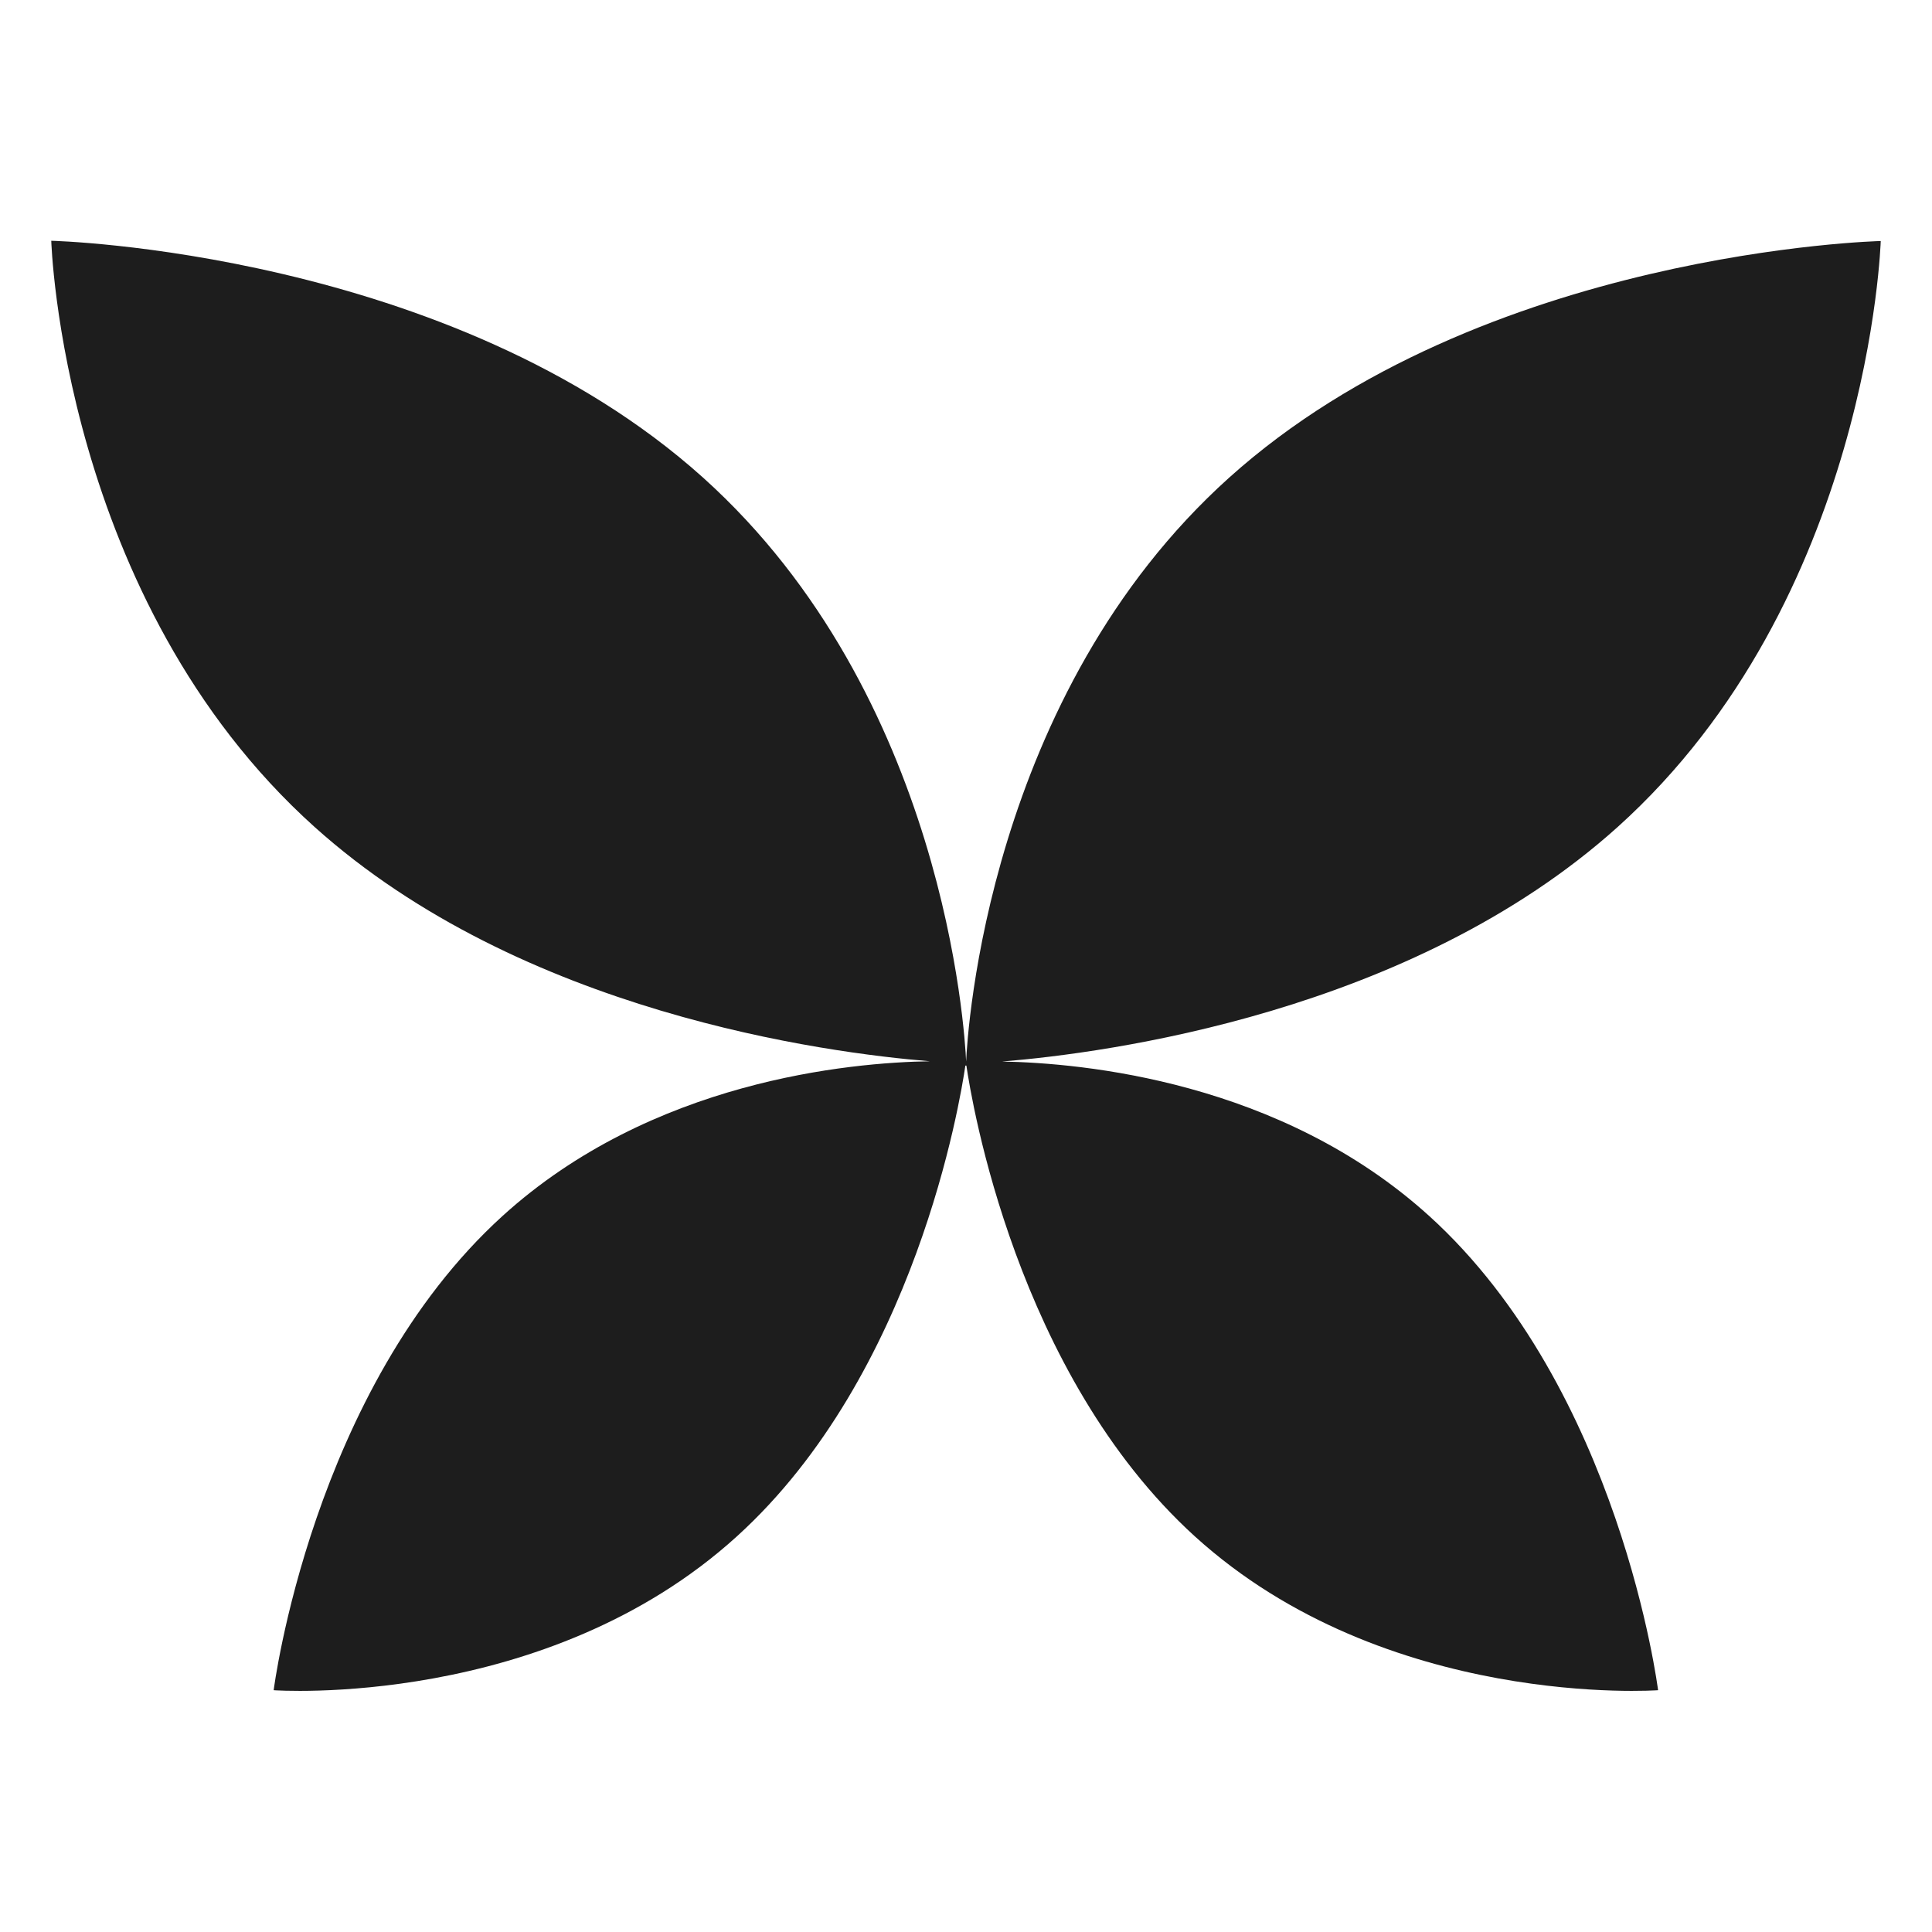 <?xml version="1.0" encoding="UTF-8"?><svg id="Layer_2" xmlns="http://www.w3.org/2000/svg" viewBox="0 0 75.75 75.75"><defs><style>.cls-1{fill:none;}.cls-1,.cls-2{stroke-width:0px;}.cls-2{fill:#1d1d1d;}</style></defs><g id="Layer_16"><path class="cls-2" d="m56.04,47.68c-5.84-5.3-13.6-6-16.75-6.06,4.07-.33,16.02-1.9,24.13-9.19,9.9-8.91,10.32-22.98,10.32-22.98,0,0-15.64.37-25.55,9.28-9.47,8.52-10.26,21.75-10.31,22.89,0,0,0,0,0,0s0,0,0,0c-.05-1.14-.84-14.37-10.31-22.89C17.65,9.81,2.01,9.44,2.01,9.44c0,0,.41,14.07,10.32,22.98,8.11,7.29,20.06,8.86,24.13,9.19-3.15.05-10.91.76-16.75,6.06-7.49,6.8-8.98,18.6-8.98,18.6,0,0,10.67.77,18.16-6.03,7.01-6.36,8.76-17.09,8.96-18.46,0,0,.01,0,.02,0s.01,0,.02,0c.2,1.36,1.95,12.09,8.96,18.46,7.49,6.8,18.16,6.03,18.16,6.03,0,0-1.48-11.8-8.98-18.6Z"/><rect class="cls-1" width="75.75" height="75.75"/></g></svg>